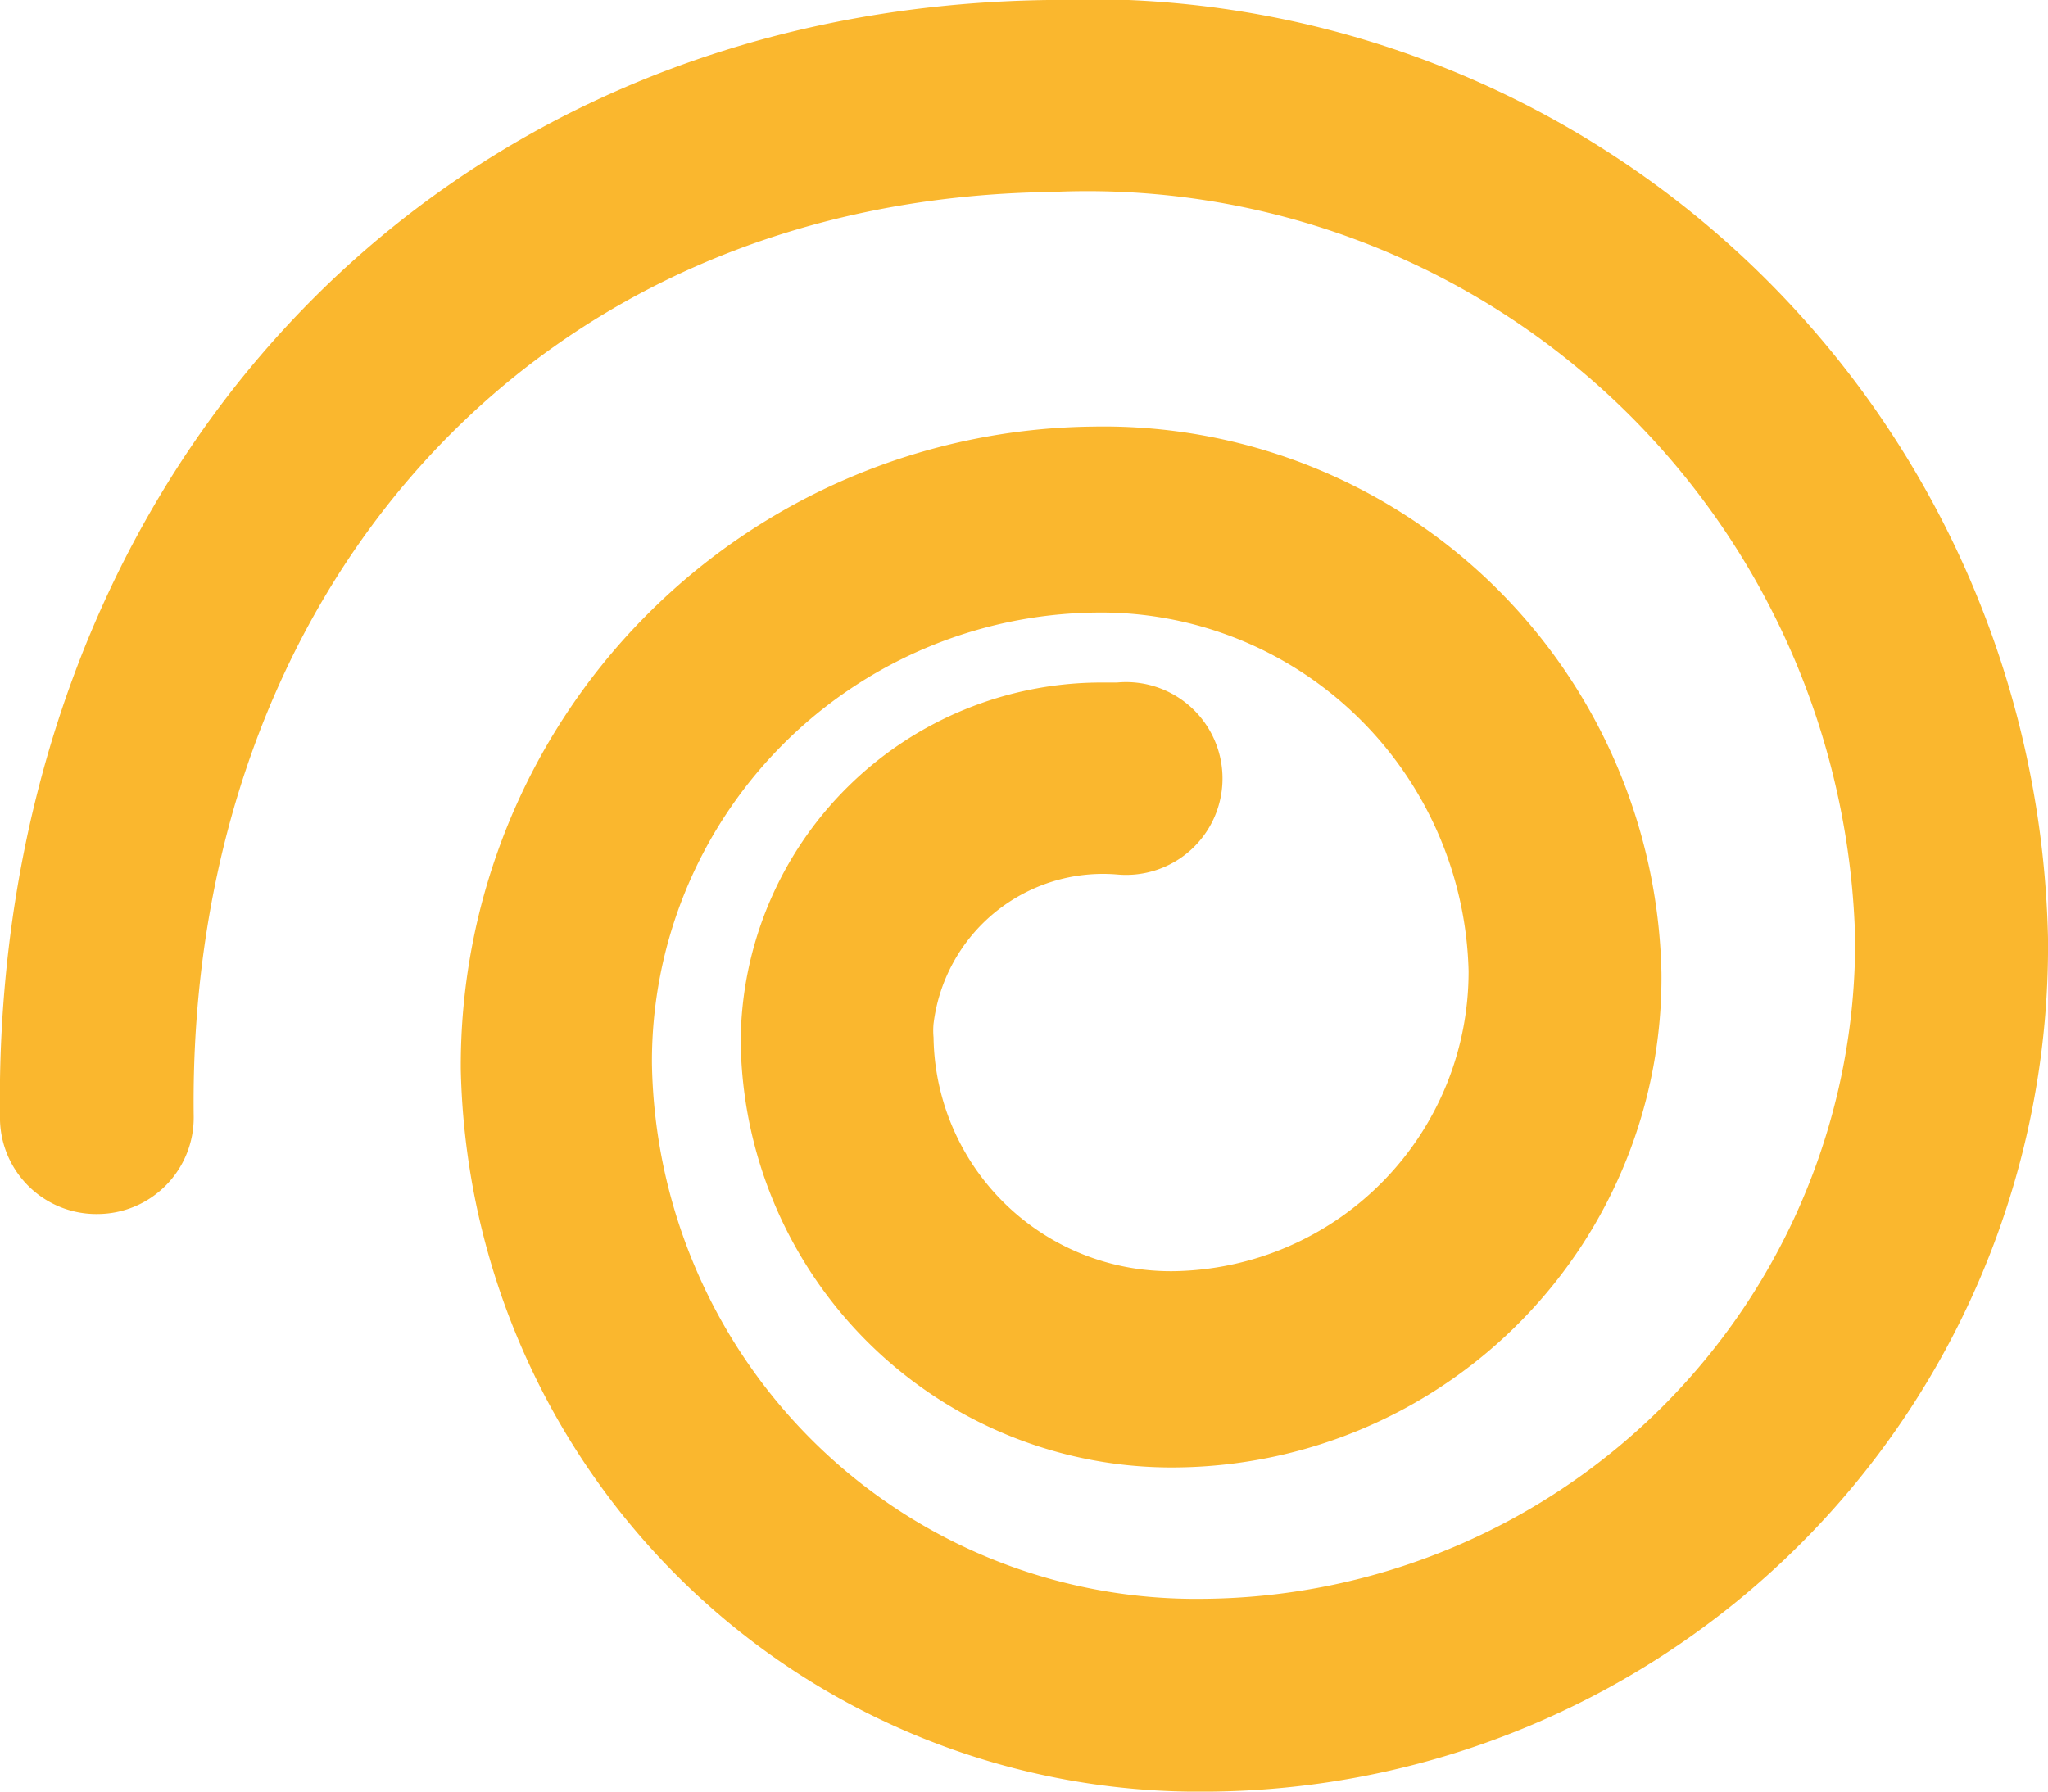 <svg id="Layer_1" data-name="Layer 1" xmlns="http://www.w3.org/2000/svg" xmlns:xlink="http://www.w3.org/1999/xlink" viewBox="0 0 24 21"><defs><style>.cls-1{fill:none;}.cls-2{clip-path:url(#clip-path);}.cls-3{clip-path:url(#clip-path-2);}.cls-4{clip-path:url(#clip-path-3);}.cls-5{fill:#fab72e;}</style><clipPath id="clip-path"><circle class="cls-1" cx="-170" cy="50" r="50"/></clipPath><clipPath id="clip-path-2"><path class="cls-1" d="M-177.13,69.88a3,3,0,0,1-2.17,1,3,3,0,0,1-2.17-1L-195,56.5l4.35-4.3,11.35,11.23,30.19-30.1,4.11,4.3Z"/></clipPath><clipPath id="clip-path-3"><path class="cls-1" d="M-62.71,13.27a.7.7,0,0,1-.52.23.68.68,0,0,1-.52-.23L-67,10.06l1-1,2.73,2.69L-56,4.5l1,1Z"/></clipPath></defs><g id="Icon_-_Swirl_-_Yellow" data-name="Icon - Swirl - Yellow"><path id="Path_154" data-name="Path 154" class="cls-5" d="M14.19,21A8.65,8.65,0,0,1,5.4,12.53,7.49,7.49,0,0,1,12.81,5h0a6.54,6.54,0,0,1,6.66,6.4,5.74,5.74,0,0,1-5.66,5.8,5.05,5.05,0,0,1-5.13-5A4.23,4.23,0,0,1,12.92,8h.17a1.13,1.13,0,1,1,0,2.25A2,2,0,0,0,10.94,12a.86.86,0,0,0,0,.16,2.78,2.78,0,0,0,2.82,2.74h0a3.51,3.51,0,0,0,3.45-3.52,4.31,4.31,0,0,0-4.38-4.2,5.26,5.26,0,0,0-5.19,5.29,6.38,6.38,0,0,0,6.48,6.27A7.7,7.7,0,0,0,21.74,11a9,9,0,0,0-9.41-8.75C6.19,2.33,2.19,7,2.27,13.09a1.13,1.13,0,0,1-1.12,1.14h0A1.13,1.13,0,0,1,0,13.13H0C-.11,5.8,4.9.1,12.28,0A11.25,11.25,0,0,1,24,11a9.91,9.91,0,0,1-9.78,10h0"/></g></svg>
